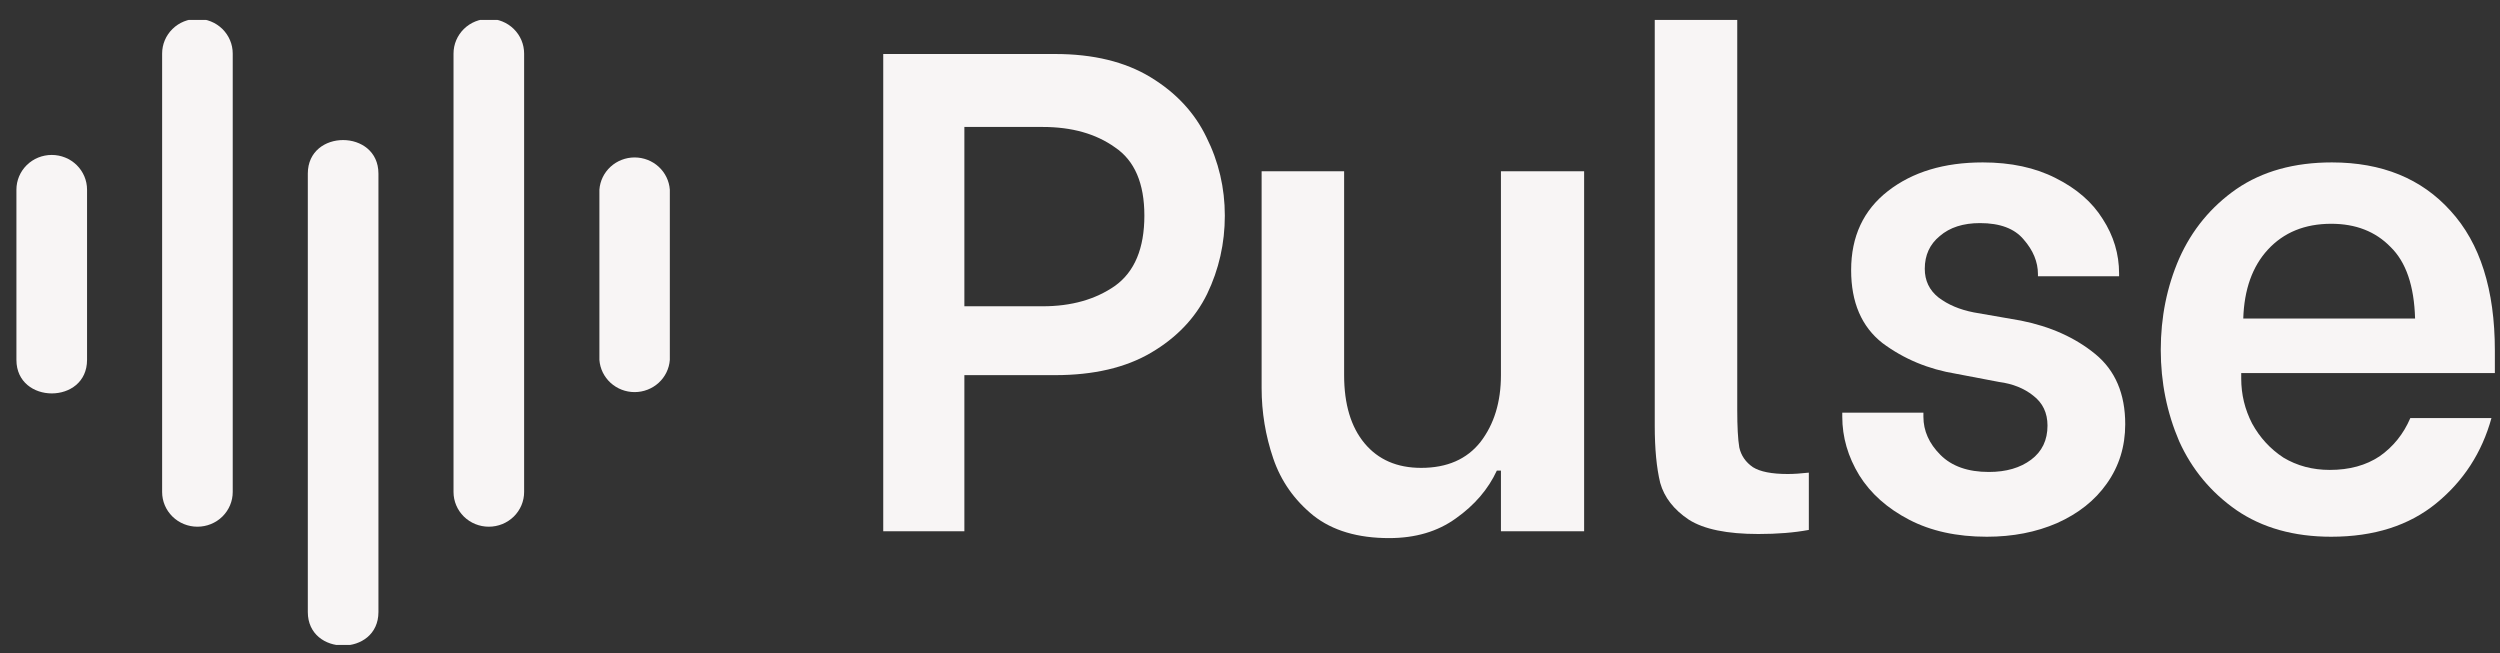 <svg width="88" height="23" viewBox="0 0 88 23" fill="none" xmlns="http://www.w3.org/2000/svg">
<rect x="0" y="0" width="88" height="23" fill="#333333" stroke="none"/>
<path d="M82.059 18.893C80.747 18.893 79.635 18.581 78.723 17.957C77.827 17.333 77.155 16.525 76.707 15.533C76.275 14.525 76.059 13.453 76.059 12.317C76.059 11.165 76.275 10.093 76.707 9.101C77.155 8.093 77.827 7.277 78.723 6.653C79.635 6.029 80.755 5.717 82.083 5.717C83.843 5.717 85.235 6.285 86.259 7.421C87.299 8.557 87.819 10.197 87.819 12.341V13.133H78.891V13.325C78.891 13.885 79.019 14.413 79.275 14.909C79.547 15.405 79.915 15.805 80.379 16.109C80.859 16.397 81.403 16.541 82.011 16.541C82.699 16.541 83.283 16.381 83.763 16.061C84.243 15.725 84.603 15.277 84.843 14.717H87.699C87.363 15.933 86.715 16.933 85.755 17.717C84.795 18.501 83.563 18.893 82.059 18.893ZM85.011 11.213C84.979 10.061 84.691 9.221 84.147 8.693C83.619 8.149 82.923 7.877 82.059 7.877C81.131 7.877 80.387 8.181 79.827 8.789C79.283 9.381 78.995 10.189 78.963 11.213H85.011Z" fill="#F8F5F5"/>
<path d="M69.936 18.893C68.88 18.893 67.968 18.693 67.2 18.293C66.432 17.893 65.848 17.373 65.448 16.733C65.048 16.077 64.848 15.389 64.848 14.669V14.525H67.704V14.669C67.704 15.165 67.904 15.613 68.304 16.013C68.704 16.413 69.272 16.613 70.008 16.613C70.616 16.613 71.112 16.469 71.496 16.181C71.88 15.893 72.072 15.493 72.072 14.981C72.072 14.533 71.904 14.181 71.568 13.925C71.248 13.669 70.848 13.509 70.368 13.445L68.856 13.157C67.88 12.997 67.016 12.637 66.264 12.077C65.528 11.501 65.16 10.645 65.16 9.509C65.16 8.325 65.592 7.397 66.456 6.725C67.32 6.053 68.432 5.717 69.792 5.717C70.784 5.717 71.64 5.901 72.36 6.269C73.096 6.637 73.648 7.117 74.016 7.709C74.4 8.301 74.592 8.941 74.592 9.629V9.725H71.736V9.653C71.736 9.221 71.568 8.813 71.232 8.429C70.912 8.045 70.4 7.853 69.696 7.853C69.104 7.853 68.632 8.005 68.28 8.309C67.928 8.597 67.752 8.981 67.752 9.461C67.752 9.877 67.912 10.213 68.232 10.469C68.568 10.725 68.984 10.901 69.48 10.997L71.136 11.285C72.176 11.493 73.048 11.885 73.752 12.461C74.456 13.037 74.808 13.861 74.808 14.933C74.808 15.717 74.592 16.413 74.16 17.021C73.744 17.613 73.16 18.077 72.408 18.413C71.672 18.733 70.848 18.893 69.936 18.893Z" fill="#F8F5F5"/>
<path d="M61.895 18.797C60.791 18.797 59.975 18.629 59.447 18.293C58.919 17.941 58.583 17.509 58.439 16.997C58.311 16.469 58.247 15.797 58.247 14.981V0.701H61.151V14.429C61.151 15.021 61.175 15.461 61.223 15.749C61.287 16.037 61.447 16.269 61.703 16.445C61.959 16.605 62.367 16.685 62.927 16.685C63.135 16.685 63.383 16.669 63.671 16.637V18.653C63.159 18.749 62.567 18.797 61.895 18.797Z" fill="#F8F5F5"/>
<path d="M55.761 18.701H52.833V16.565H52.689C52.385 17.221 51.905 17.781 51.249 18.245C50.609 18.709 49.825 18.941 48.897 18.941C47.793 18.941 46.905 18.677 46.233 18.149C45.561 17.605 45.089 16.933 44.817 16.133C44.545 15.333 44.409 14.509 44.409 13.661V6.029H47.313V13.205C47.313 14.229 47.553 15.029 48.033 15.605C48.513 16.181 49.177 16.469 50.025 16.469C50.937 16.469 51.633 16.165 52.113 15.557C52.593 14.933 52.833 14.149 52.833 13.205V6.029H55.761V18.701Z" fill="#F8F5F5"/>
<path d="M37.138 1.901C38.482 1.901 39.602 2.173 40.498 2.717C41.394 3.261 42.05 3.965 42.466 4.829C42.898 5.693 43.114 6.613 43.114 7.589C43.114 8.565 42.906 9.485 42.49 10.349C42.074 11.197 41.418 11.885 40.522 12.413C39.626 12.941 38.498 13.205 37.138 13.205H33.946V18.701H31.09V1.901H37.138ZM36.706 10.781C37.714 10.781 38.562 10.541 39.25 10.061C39.938 9.565 40.282 8.741 40.282 7.589C40.282 6.453 39.938 5.653 39.25 5.189C38.578 4.709 37.73 4.469 36.706 4.469H33.946V10.781H36.706Z" fill="#F8F5F5"/>
<g clip-path="url(#clip0_53_506)">
<path d="M0.578 6.675V12.669C0.578 14.238 3.064 14.245 3.064 12.669V6.675C3.064 6.351 2.933 6.041 2.7 5.811C2.467 5.582 2.15 5.454 1.821 5.454C1.491 5.454 1.175 5.582 0.942 5.811C0.709 6.041 0.578 6.351 0.578 6.675Z" fill="#F8F5F5"/>
<path d="M21.099 6.676V12.669C21.121 12.977 21.262 13.265 21.492 13.475C21.722 13.685 22.024 13.802 22.338 13.802C22.652 13.802 22.955 13.685 23.185 13.475C23.415 13.265 23.555 12.977 23.578 12.669V6.676C23.555 6.368 23.415 6.08 23.185 5.869C22.955 5.659 22.652 5.542 22.338 5.542C22.024 5.542 21.722 5.659 21.492 5.869C21.262 6.08 21.121 6.368 21.099 6.676Z" fill="#F8F5F5"/>
<path d="M5.707 1.884V17.319C5.707 17.643 5.837 17.953 6.071 18.183C6.304 18.412 6.62 18.54 6.949 18.54C7.279 18.54 7.595 18.412 7.828 18.183C8.061 17.953 8.192 17.643 8.192 17.319V1.884C8.192 1.56 8.061 1.25 7.828 1.02C7.595 0.791 7.279 0.663 6.949 0.663C6.62 0.663 6.304 0.791 6.071 1.02C5.837 1.25 5.707 1.56 5.707 1.884Z" fill="#F8F5F5"/>
<path d="M15.964 1.884V17.319C15.964 17.643 16.095 17.953 16.328 18.183C16.561 18.412 16.877 18.54 17.206 18.54C17.536 18.54 17.852 18.412 18.085 18.183C18.319 17.953 18.449 17.643 18.449 17.319V1.884C18.449 1.56 18.319 1.25 18.085 1.02C17.852 0.791 17.536 0.663 17.206 0.663C16.877 0.663 16.561 0.791 16.328 1.02C16.095 1.25 15.964 1.56 15.964 1.884Z" fill="#F8F5F5"/>
<path d="M10.835 6.11V21.544C10.835 23.113 13.321 23.119 13.321 21.544V6.11C13.321 4.54 10.835 4.534 10.835 6.11Z" fill="#F8F5F5"/>
</g>
<defs>
<clipPath id="clip0_53_506">
<rect width="23" height="22" fill="white" transform="translate(0.578 0.701)"/>
</clipPath>
</defs>
</svg>
